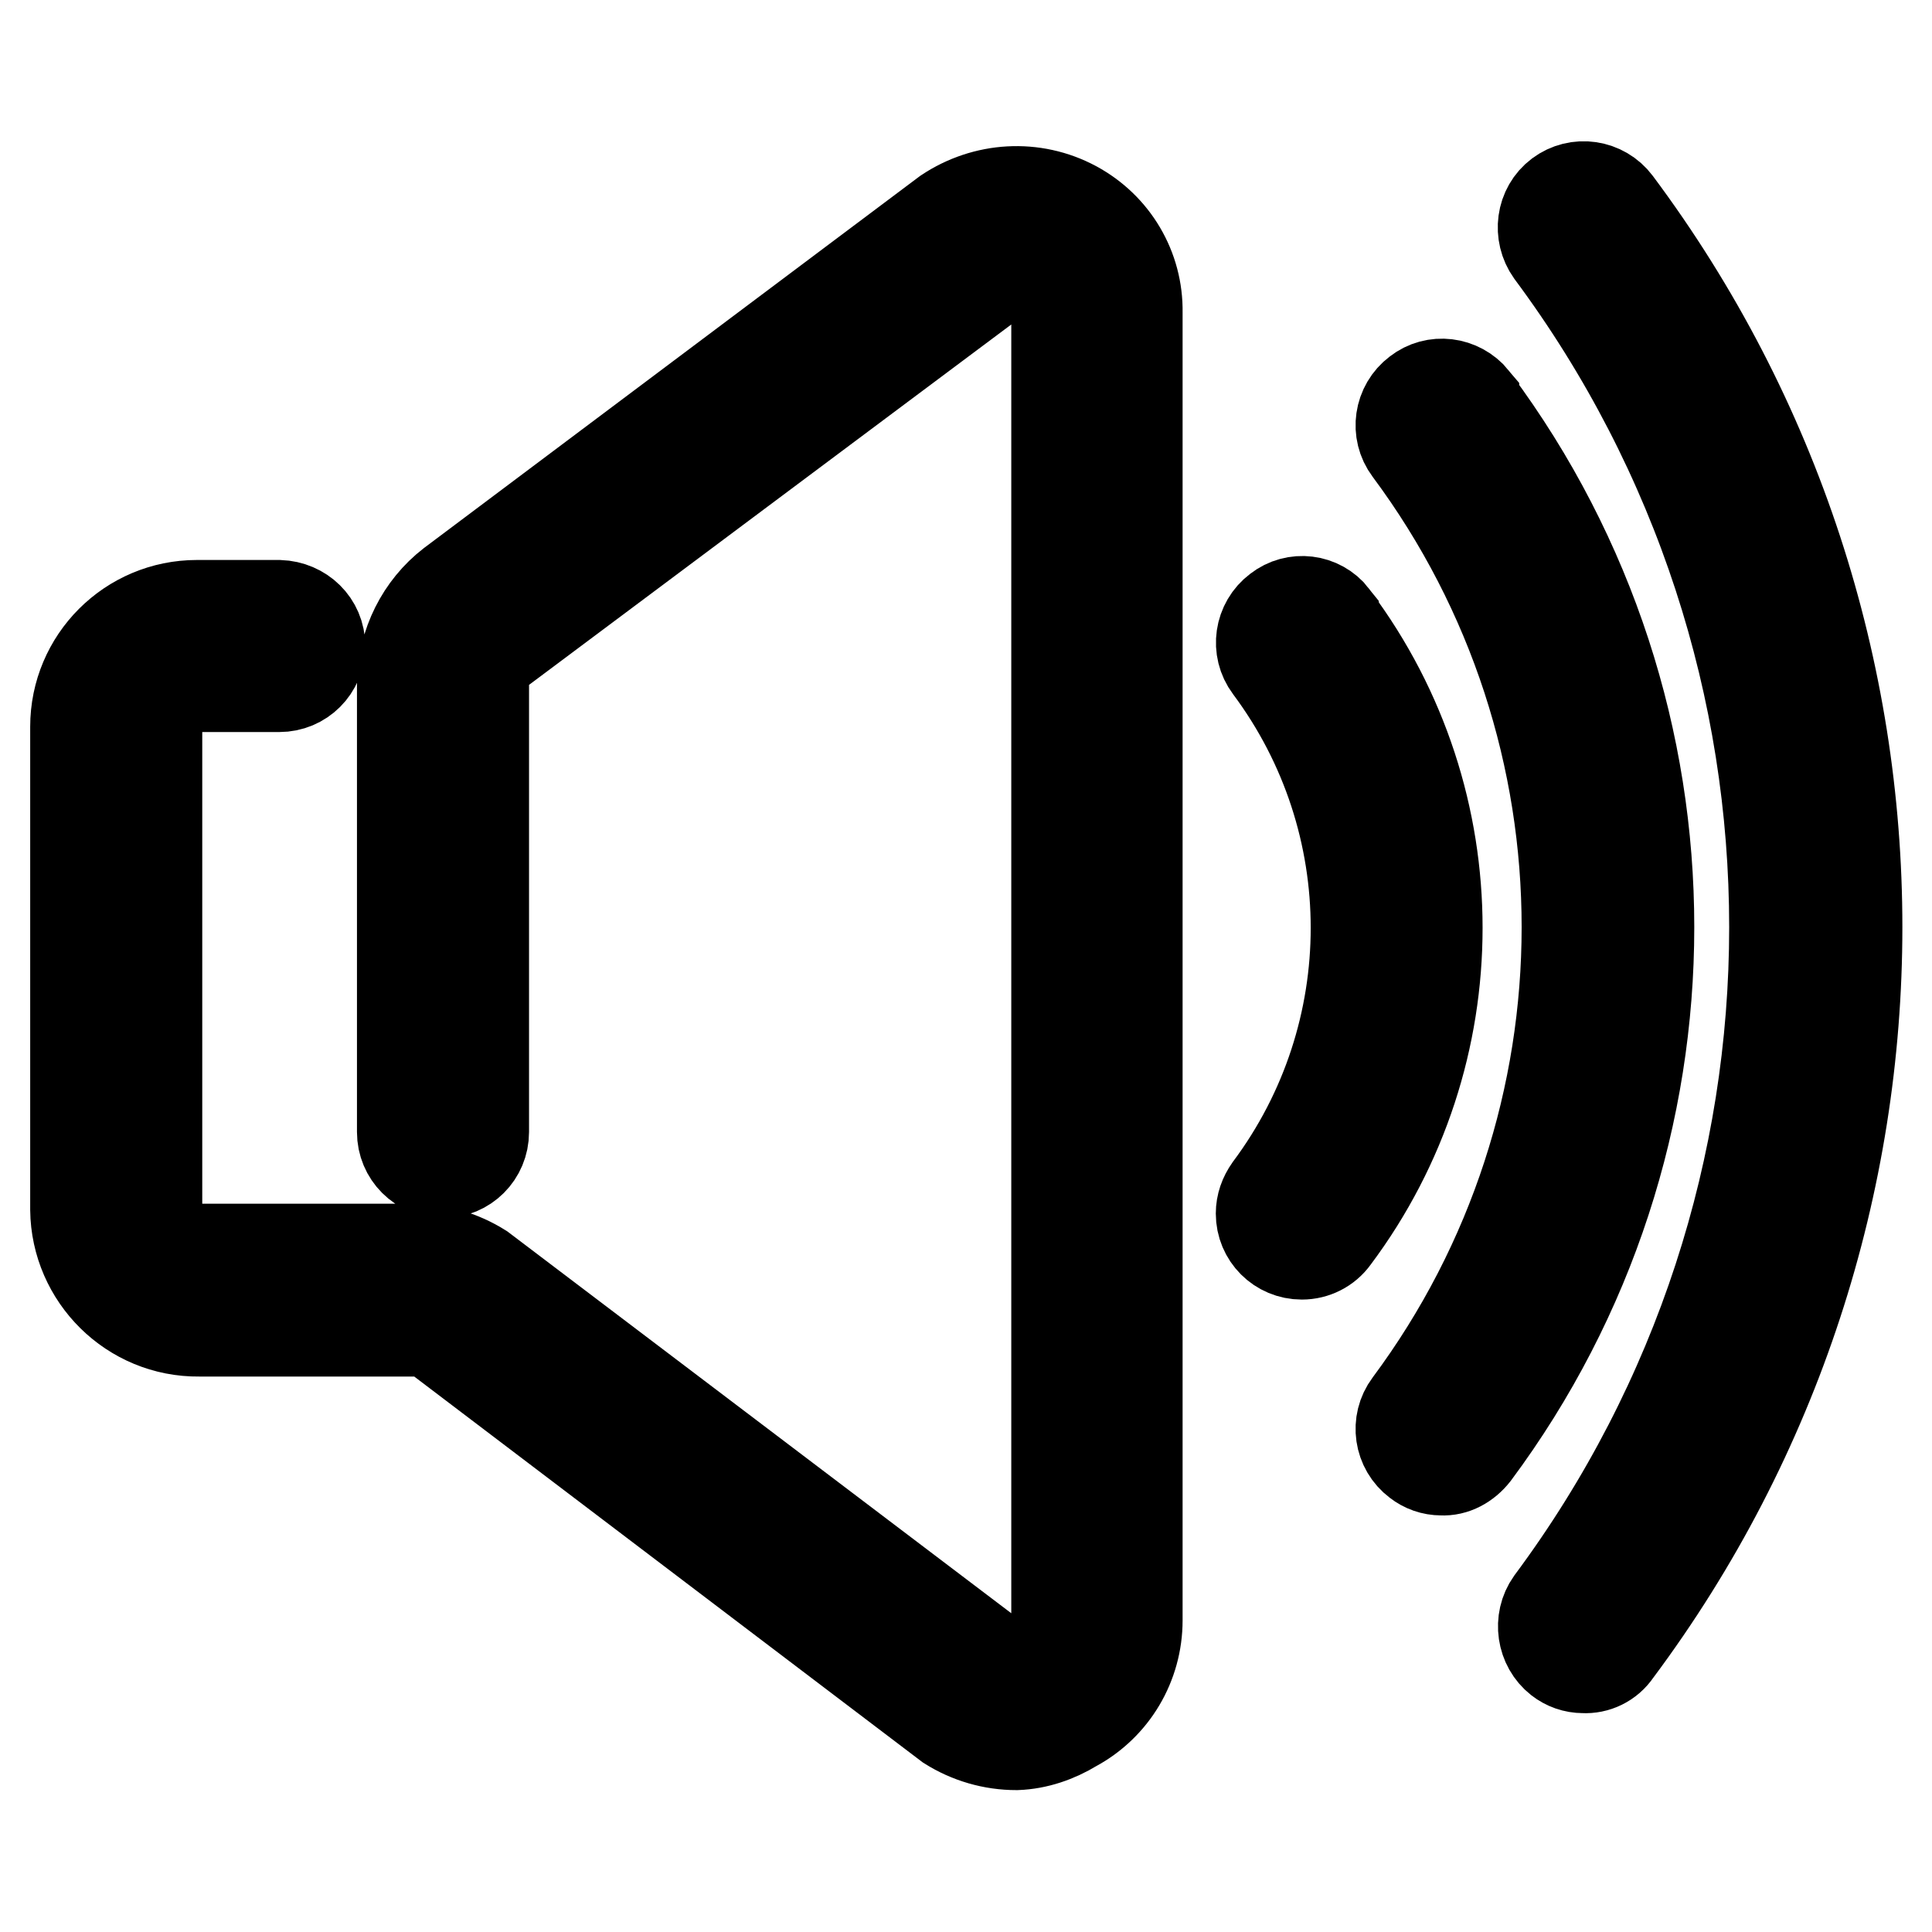 <?xml version="1.0" encoding="utf-8"?>
<!-- Svg Vector Icons : http://www.onlinewebfonts.com/icon -->
<!DOCTYPE svg PUBLIC "-//W3C//DTD SVG 1.1//EN" "http://www.w3.org/Graphics/SVG/1.1/DTD/svg11.dtd">
<svg version="1.1" xmlns="http://www.w3.org/2000/svg" xmlns:xlink="http://www.w3.org/1999/xlink" x="0px" y="0px" viewBox="0 0 256 256" enable-background="new 0 0 256 256" xml:space="preserve">
<g> <path stroke-width="12" fill-opacity="0" stroke="#000000"  d="M172.5,166.2c-3,0-5.4-2.4-5.4-5.4c0-1.2,0.4-2.3,1.1-3.3c15.3-20.5,15.3-48.6,0-69.1 c-1.8-2.4-1.3-5.8,1.1-7.6l0,0c2.3-1.8,5.6-1.4,7.4,0.9c0,0.1,0.1,0.1,0.1,0.2c18.2,24.3,18.2,57.8,0,82.1 C175.8,165.4,174.2,166.2,172.5,166.2z"/> <path stroke-width="12" fill-opacity="0" stroke="#000000"  d="M191,194.8c-1.2,0-2.3-0.4-3.2-1.1c-2.4-1.8-2.9-5.2-1.1-7.6c27.9-37.5,27.9-89,0-126.5 c-1.8-2.4-1.3-5.8,1.1-7.6l0,0c2.3-1.8,5.6-1.4,7.5,0.9c0,0.1,0.1,0.1,0.1,0.2c30.8,41.4,30.8,98.1,0,139.5 C194.3,194,192.7,194.9,191,194.8z"/> <path stroke-width="12" fill-opacity="0" stroke="#000000"  d="M209.8,221c-1.2,0-2.3-0.4-3.2-1.1c-2.3-1.8-2.8-5.2-1.1-7.6c39.5-53.1,39.5-125.8,0-178.9 c-1.7-2.4-1.3-5.8,1.1-7.6c2.4-1.8,5.8-1.3,7.6,1.1c42.5,56.9,42.5,135,0,191.9C213.2,220.3,211.5,221.1,209.8,221z M134.7,231.2 c-3.2,0-6.3-0.9-9-2.6l-68-51.6c-0.8-0.4-1.8-0.6-2.7-0.6H26.4c-9,0.1-16.3-7.2-16.4-16.1c0-0.1,0-0.1,0-0.2V96.3 c0-8.9,7.2-16.1,16.1-16.1l0,0H37c3,0.1,5.4,2.4,5.4,5.4c0,3-2.4,5.4-5.4,5.4l0,0H26.1c-2.9,0-5.3,2.4-5.3,5.3l0,0v63.8 c0,3,2.4,5.4,5.4,5.4h28.7c3.1,0,6.2,0.9,8.9,2.6l68.1,51.6c1.6,0.9,3.7,0.9,5.3,0c1.7-0.9,2.8-2.6,2.8-4.5V41.8 c0-1.9-1.1-3.7-2.8-4.5c-1.7-1.1-3.9-1.1-5.6,0L66.3,86.1c-1.4,1-2.1,2.6-2.2,4.3V150c0,3-2.4,5.4-5.4,5.4c-3,0-5.4-2.4-5.4-5.4 V90.4c0.1-5.1,2.5-9.9,6.5-13l65.6-49.2c5.1-3.4,11.6-3.8,17-0.9c5.2,2.8,8.4,8.2,8.3,14.1v173.3c0,5.9-3.2,11.3-8.4,14.1 C140,230.2,137.4,231.1,134.7,231.2z"/></g>
</svg>